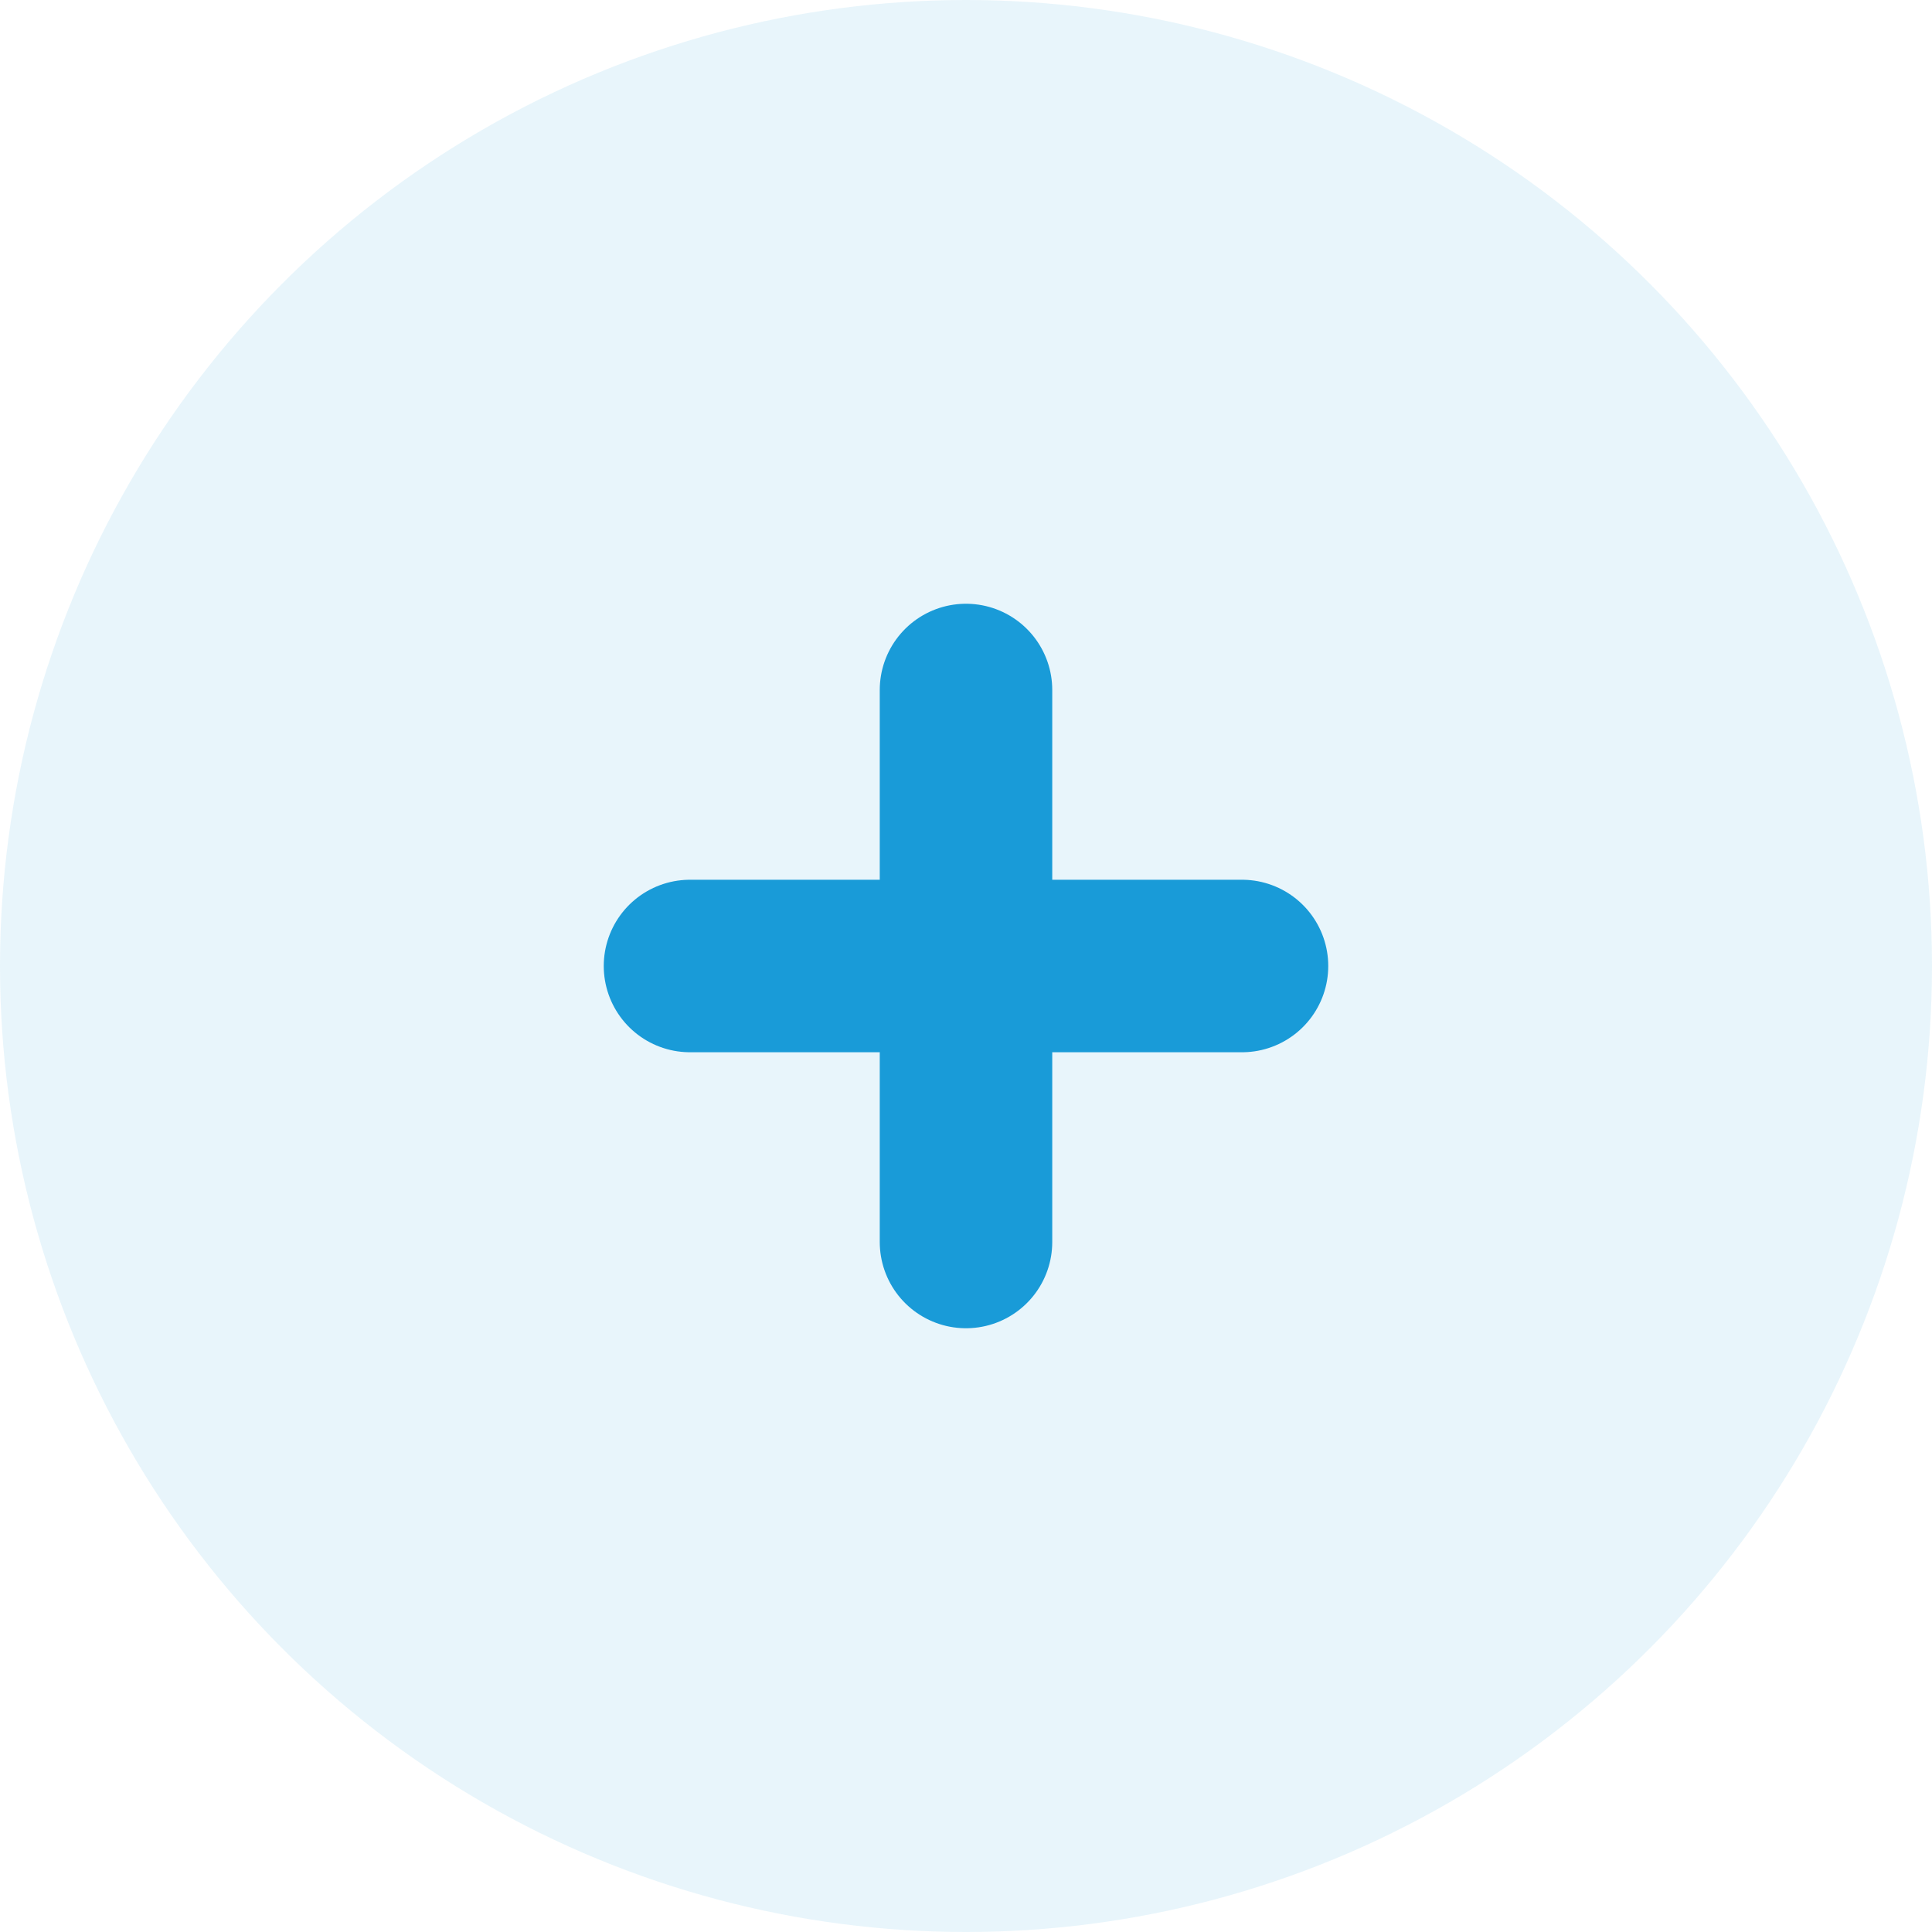 <?xml version="1.0" encoding="utf-8"?>
<!-- Generator: Adobe Illustrator 21.0.1, SVG Export Plug-In . SVG Version: 6.00 Build 0)  -->
<svg version="1.1" id="Capa_1" xmlns="http://www.w3.org/2000/svg" xmlns:xlink="http://www.w3.org/1999/xlink" x="0px" y="0px"
	 viewBox="0 0 28 28" style="enable-background:new 0 0 28 28;" xml:space="preserve">
<style type="text/css">
	.st0{opacity:0.1;fill:#199BD8;enable-background:new    ;}
	.st1{fill:none;stroke:#199BD8;stroke-width:2.5;stroke-linecap:round;stroke-linejoin:round;stroke-miterlimit:10;}
</style>
<circle class="st0" cx="14" cy="14" r="14"/>
<g>
	<path class="st1" d="M10,14h8"/>
	<path class="st1" d="M14,10v8"/>
</g>
</svg>
